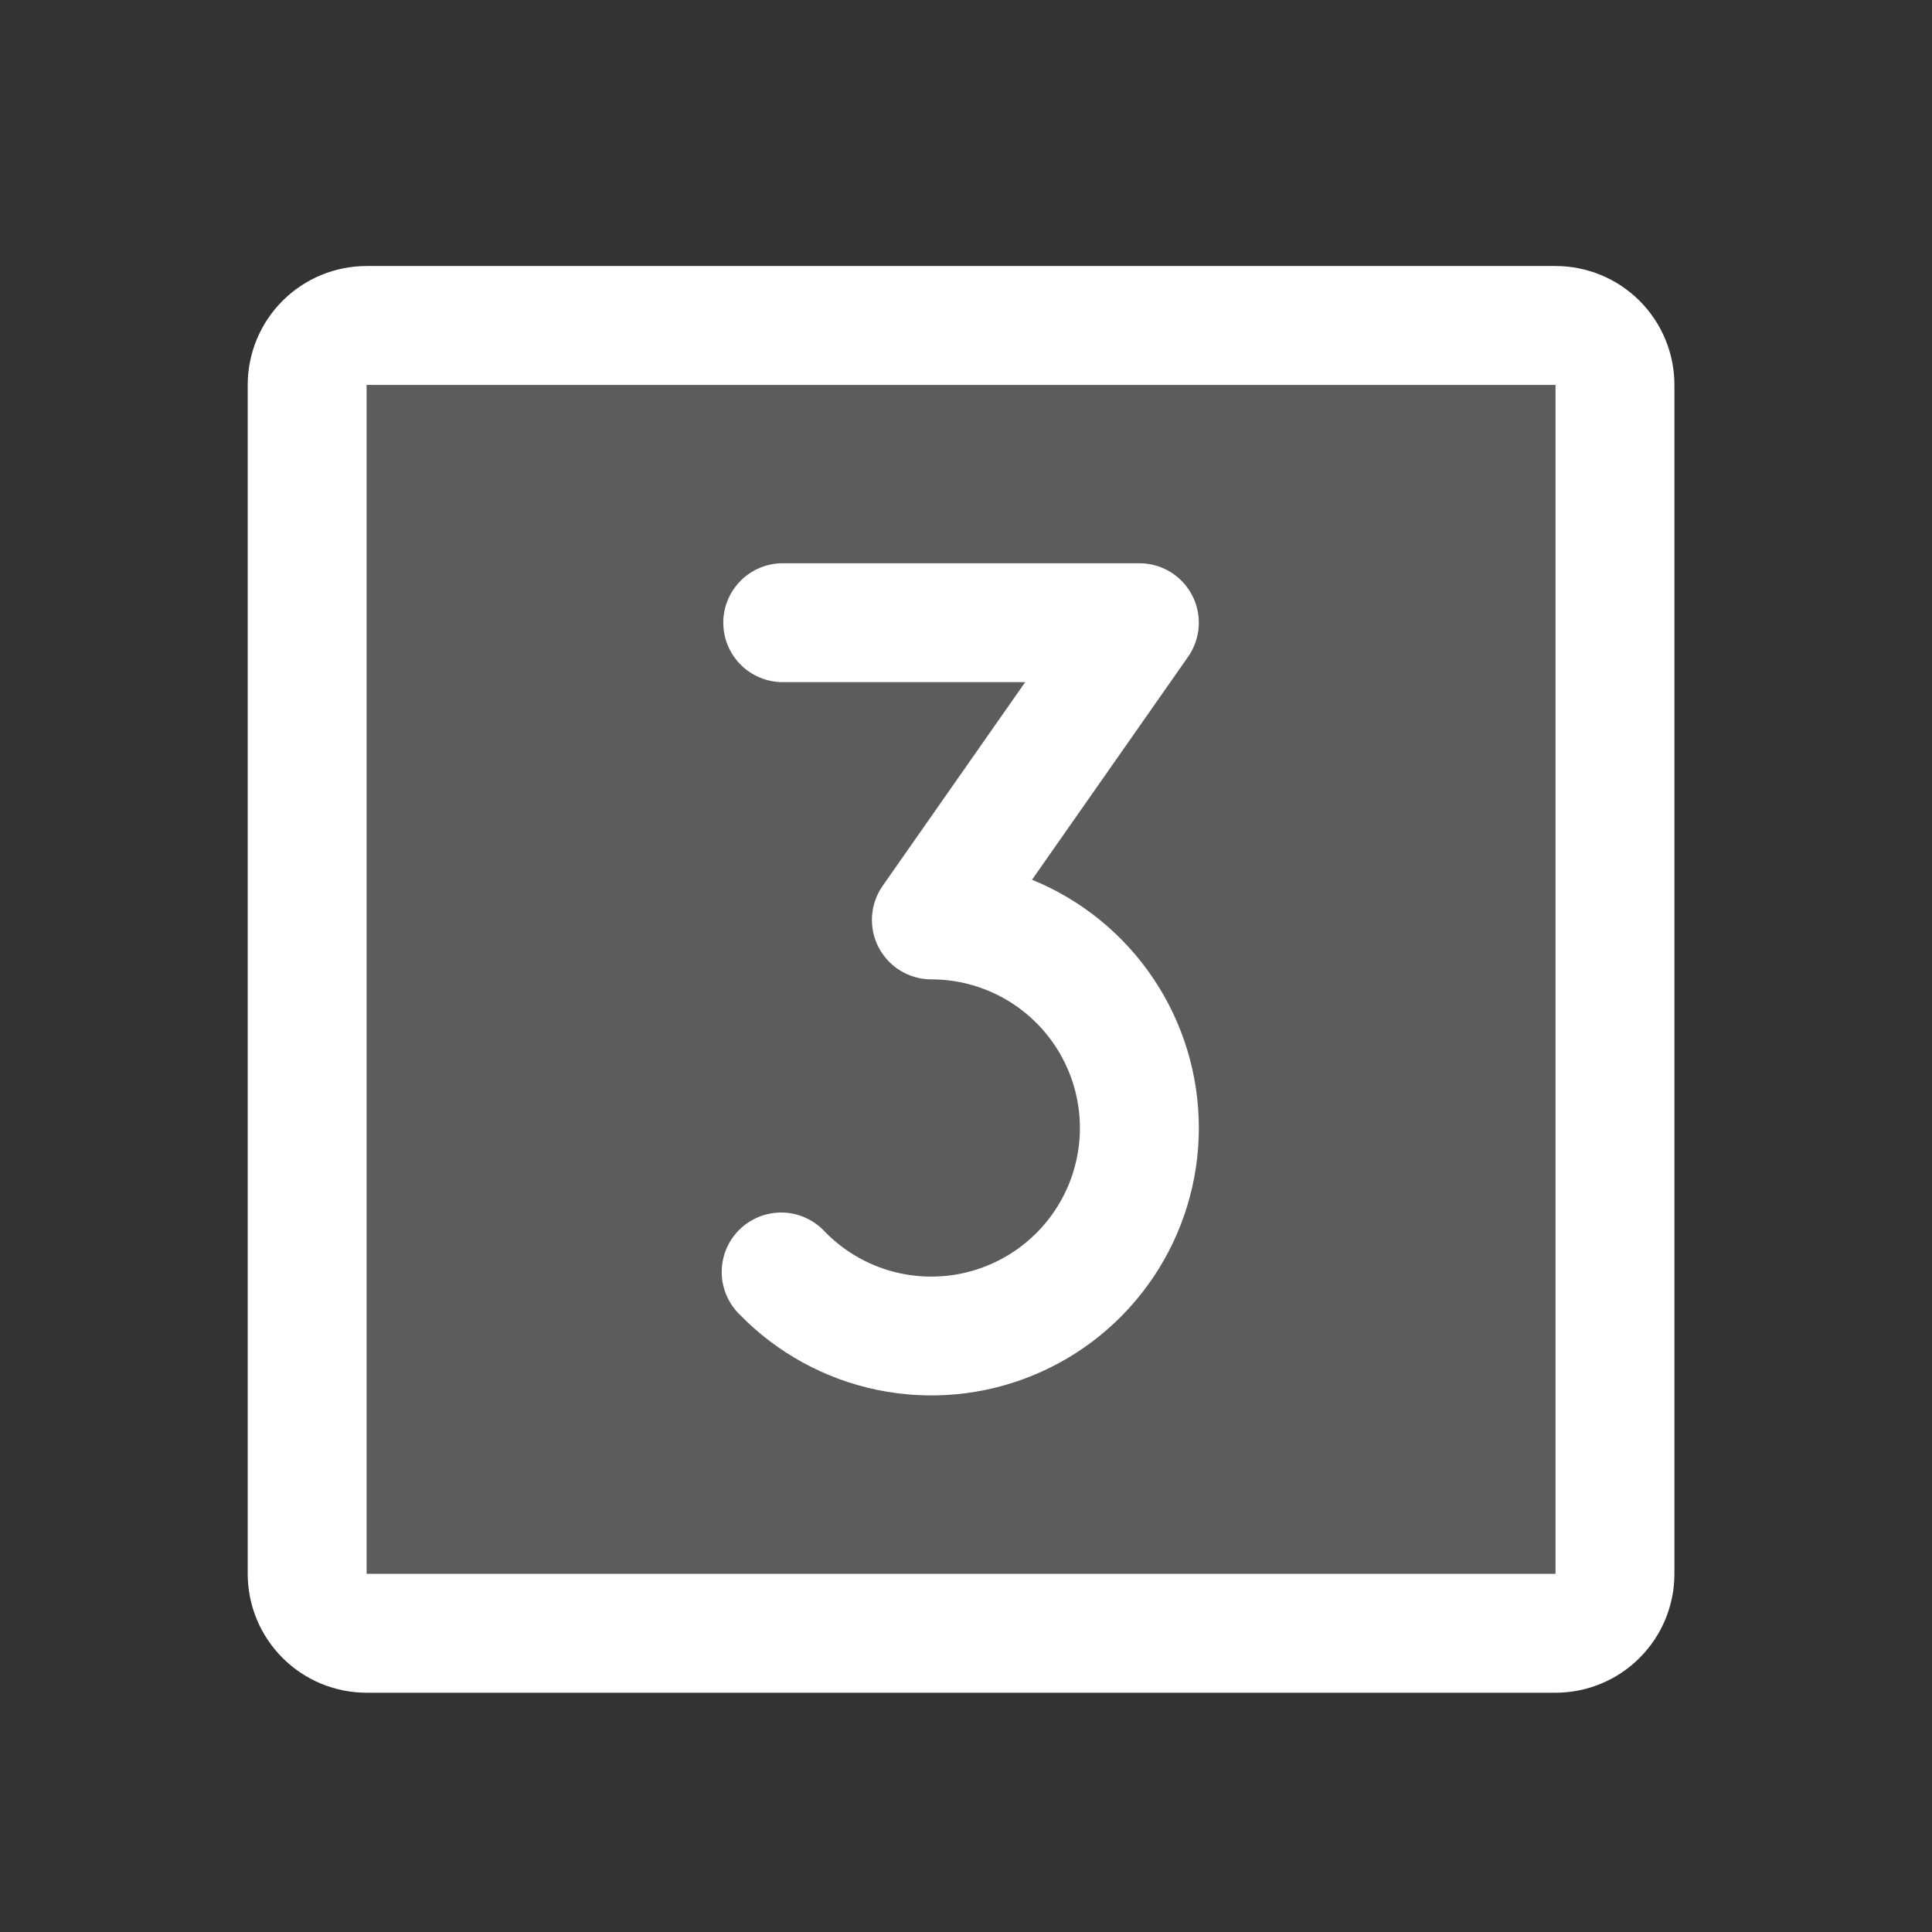 <svg xmlns="http://www.w3.org/2000/svg" fill="none" viewBox="0 0 65 65" height="65" width="65">
<rect x="0" y="0" width="65" height="65" fill="#333333" stroke="none"/>
<g id="NumberSquareThree">
<path fill="white" d="M54.334 12.95V52.95C54.334 53.48 54.123 53.989 53.748 54.364C53.373 54.739 52.864 54.95 52.334 54.95H12.334C11.804 54.95 11.295 54.739 10.92 54.364C10.545 53.989 10.334 53.48 10.334 52.95V12.95C10.334 12.419 10.545 11.911 10.92 11.536C11.295 11.161 11.804 10.95 12.334 10.95H52.334C52.864 10.95 53.373 11.161 53.748 11.536C54.123 11.911 54.334 12.419 54.334 12.95Z" opacity="0.2" id="Vector"></path>
<path fill="white" d="M52.334 8.95H12.334C11.273 8.95 10.256 9.371 9.506 10.121C8.755 10.872 8.334 11.889 8.334 12.95V52.95C8.334 54.011 8.755 55.028 9.506 55.778C10.256 56.529 11.273 56.95 12.334 56.95H52.334C53.395 56.95 54.412 56.529 55.162 55.778C55.913 55.028 56.334 54.011 56.334 52.95V12.95C56.334 11.889 55.913 10.872 55.162 10.121C54.412 9.371 53.395 8.95 52.334 8.95ZM52.334 52.95H12.334V12.95H52.334V52.95ZM40.334 37.95C40.334 39.737 39.801 41.484 38.804 42.968C37.807 44.452 36.39 45.605 34.735 46.28C33.08 46.956 31.262 47.123 29.511 46.761C27.761 46.399 26.158 45.524 24.907 44.248C24.711 44.063 24.555 43.84 24.448 43.593C24.34 43.347 24.283 43.081 24.281 42.812C24.279 42.543 24.331 42.276 24.434 42.028C24.537 41.779 24.689 41.554 24.881 41.366C25.073 41.178 25.302 41.03 25.552 40.932C25.802 40.834 26.07 40.788 26.339 40.795C26.608 40.803 26.873 40.865 27.117 40.978C27.361 41.09 27.581 41.251 27.762 41.45C28.338 42.039 29.052 42.475 29.839 42.722C30.625 42.968 31.461 43.016 32.27 42.861C33.08 42.706 33.839 42.354 34.479 41.835C35.12 41.316 35.622 40.647 35.942 39.887C36.261 39.127 36.388 38.3 36.31 37.48C36.233 36.659 35.953 35.87 35.497 35.184C35.041 34.497 34.422 33.934 33.696 33.544C32.97 33.154 32.158 32.95 31.334 32.95C30.968 32.95 30.609 32.849 30.297 32.66C29.984 32.47 29.729 32.198 29.56 31.873C29.391 31.548 29.315 31.184 29.339 30.819C29.363 30.454 29.487 30.102 29.697 29.802L34.492 22.95H26.334C25.804 22.95 25.295 22.739 24.92 22.364C24.545 21.989 24.334 21.48 24.334 20.95C24.334 20.419 24.545 19.911 24.92 19.536C25.295 19.161 25.804 18.95 26.334 18.95H38.334C38.7 18.95 39.059 19.05 39.371 19.24C39.684 19.43 39.939 19.702 40.108 20.027C40.276 20.352 40.353 20.716 40.329 21.081C40.305 21.446 40.181 21.798 39.971 22.098L34.721 29.598C36.381 30.274 37.801 31.43 38.801 32.918C39.801 34.406 40.334 36.158 40.334 37.95Z" id="Vector_2"></path>
</g>
</svg>
